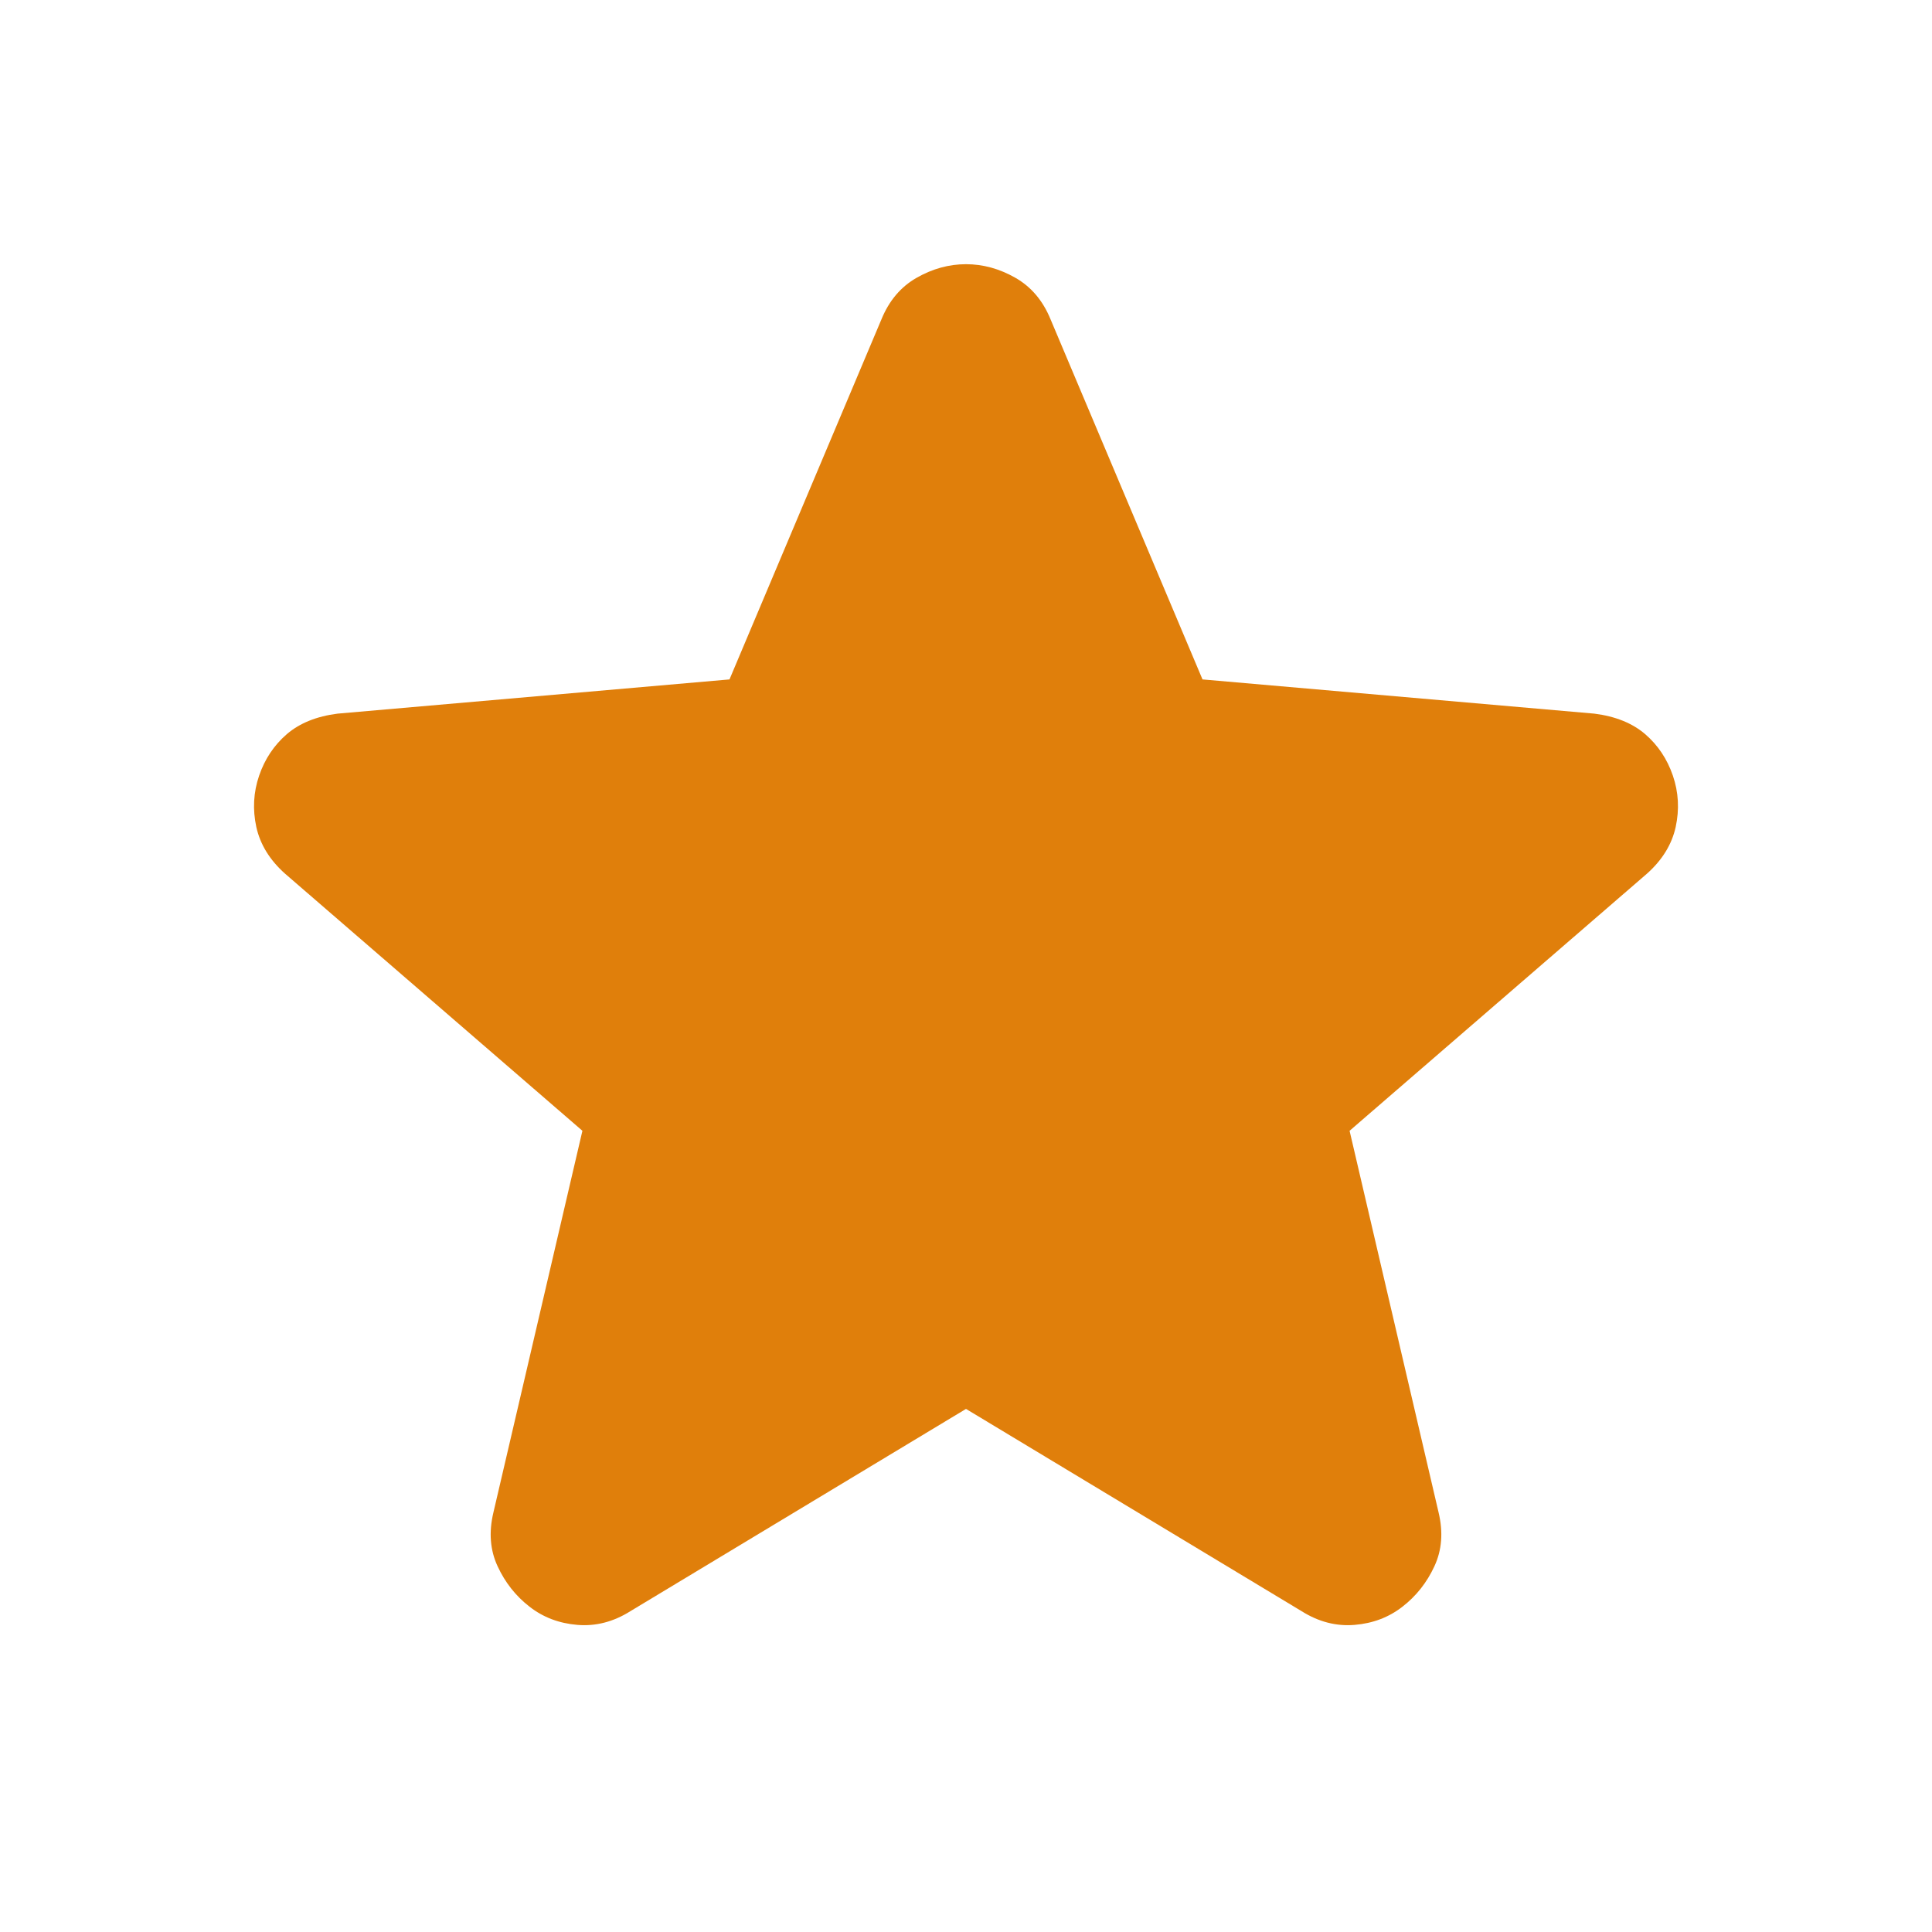 <svg width="24" height="24" viewBox="0 0 24 24" fill="none" xmlns="http://www.w3.org/2000/svg">
<path d="M12 17.502L7.832 20.014C7.621 20.147 7.401 20.204 7.173 20.185C6.945 20.166 6.747 20.091 6.577 19.958C6.407 19.826 6.275 19.659 6.182 19.458C6.088 19.257 6.071 19.034 6.129 18.79L7.235 14.047L3.542 10.854C3.351 10.684 3.232 10.49 3.184 10.273C3.137 10.055 3.148 9.843 3.219 9.635C3.29 9.428 3.405 9.256 3.564 9.119C3.723 8.983 3.933 8.898 4.194 8.865L9.062 8.44L10.95 3.966C11.045 3.734 11.191 3.562 11.388 3.45C11.585 3.338 11.789 3.282 12 3.282C12.211 3.282 12.415 3.338 12.612 3.45C12.809 3.562 12.955 3.734 13.05 3.966L14.938 8.44L19.805 8.865C20.067 8.898 20.277 8.983 20.436 9.119C20.595 9.256 20.71 9.428 20.781 9.635C20.852 9.843 20.863 10.055 20.816 10.273C20.768 10.49 20.649 10.684 20.458 10.854L16.765 14.047L17.871 18.79C17.929 19.034 17.912 19.257 17.818 19.458C17.725 19.659 17.593 19.826 17.423 19.958C17.253 20.091 17.055 20.166 16.827 20.185C16.599 20.204 16.379 20.147 16.168 20.014L12 17.502Z" fill="#E07F0B"/>
</svg>
